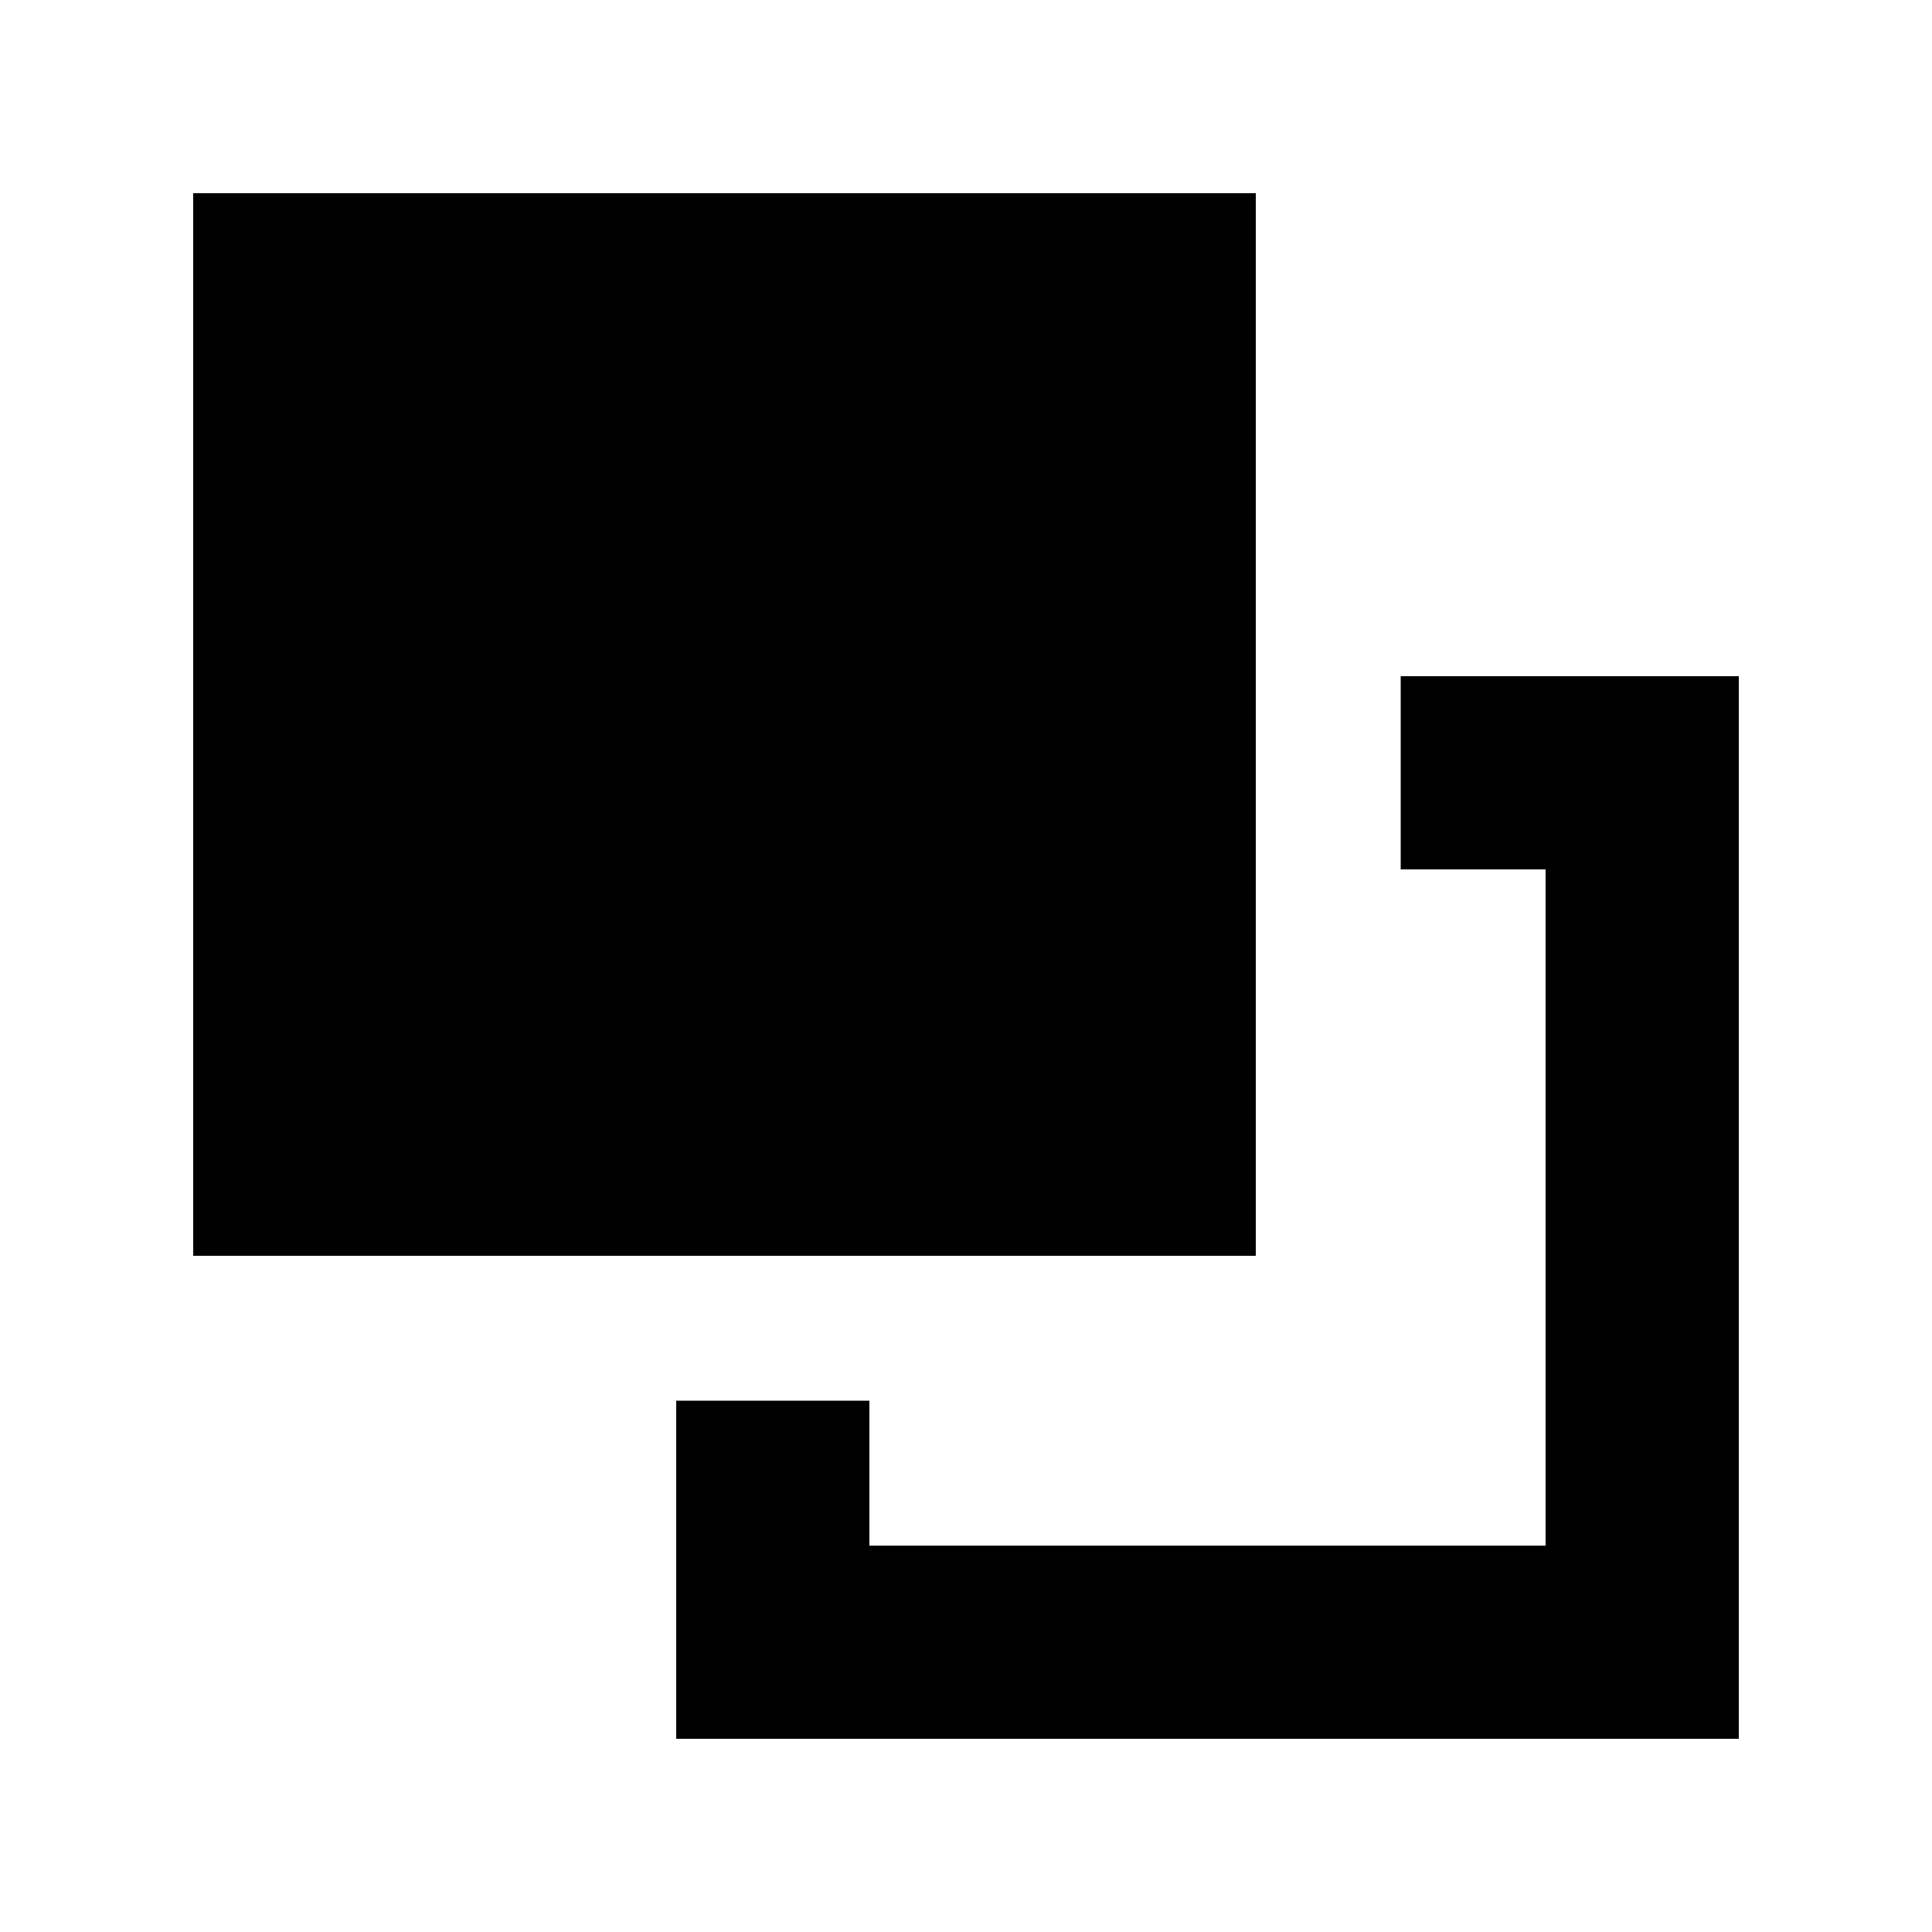 <svg xmlns="http://www.w3.org/2000/svg" viewBox="0 0 640 640"><!--! Font Awesome Pro 7.1.0 by @fontawesome - https://fontawesome.com License - https://fontawesome.com/license (Commercial License) Copyright 2025 Fonticons, Inc. --><path fill="currentColor" d="M288 512L512 512L512 288L464 288L464 224L576 224L576 576L224 576L224 464L288 464L288 512zM64 416L64 64L416 64L416 416L64 416z"/></svg>